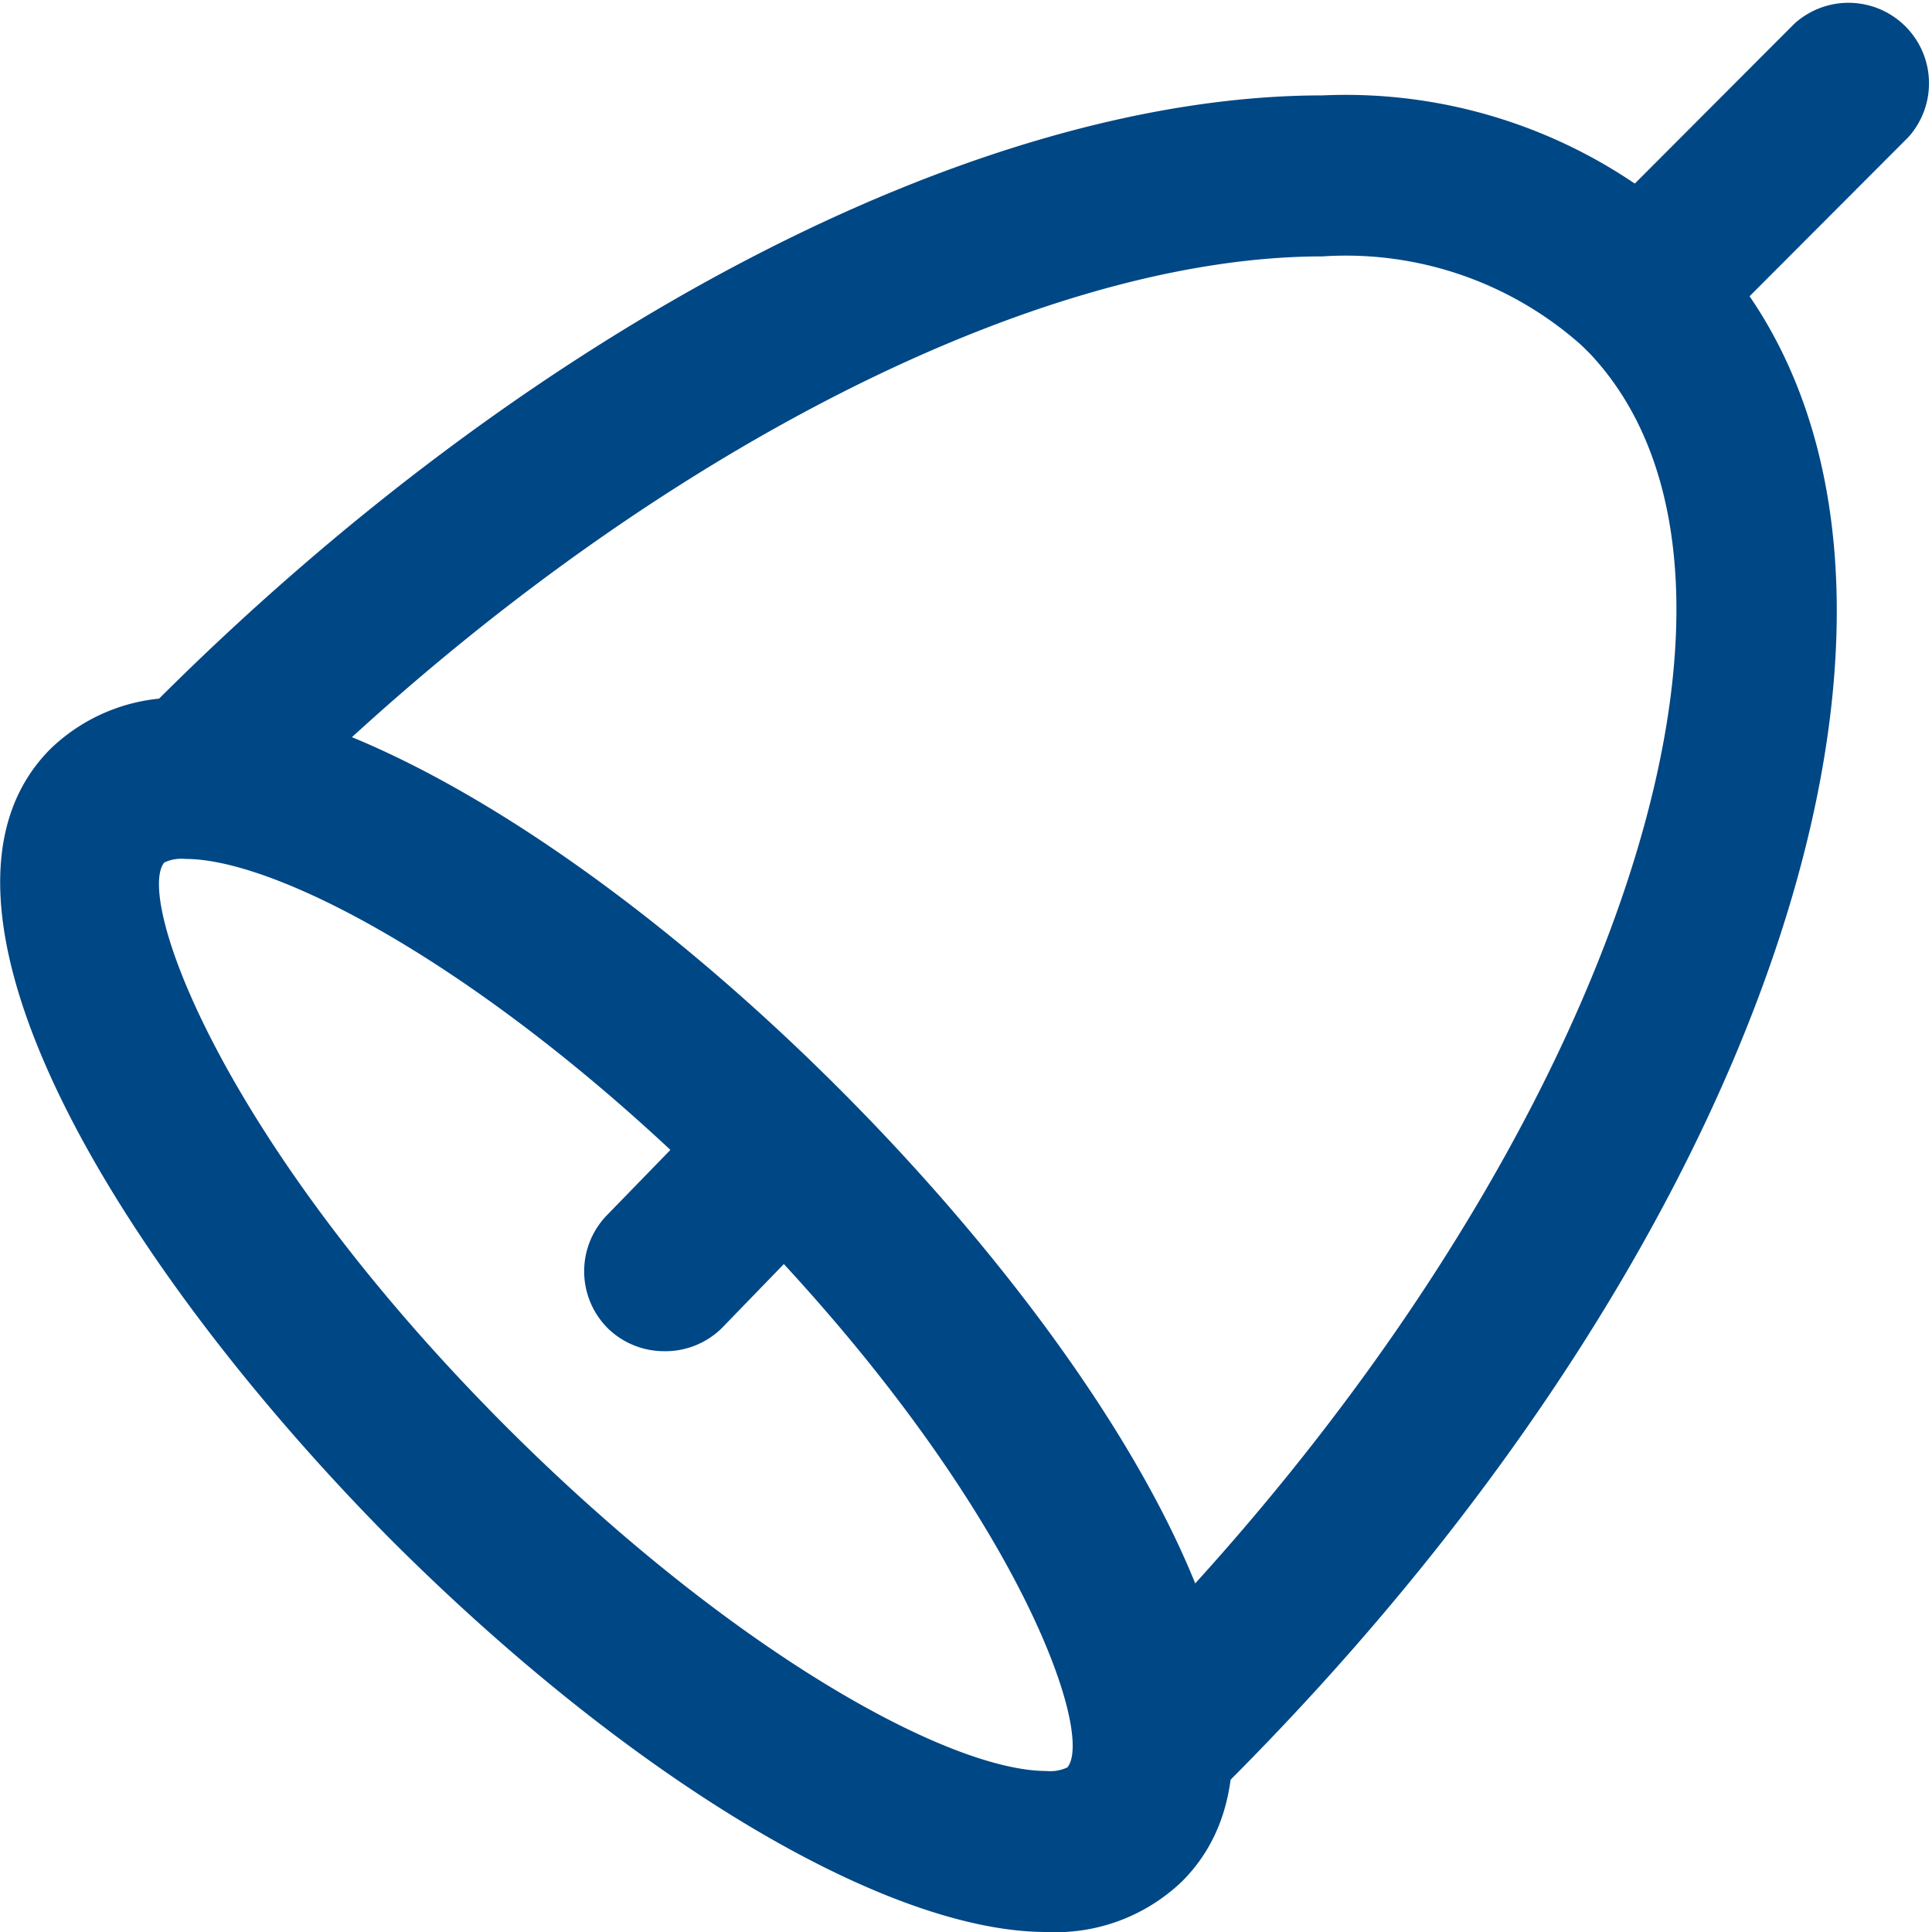 <svg xmlns="http://www.w3.org/2000/svg" viewBox="0 0 48 48"><defs><style>.cls-1{fill:#004785;}</style></defs><title>bell</title><g id="Layer_2" data-name="Layer 2"><g id="Education"><path class="cls-1" d="M29.1,44.87a2,2,0,0,1-1.42-3.41c12-12.07,17.4-27.09,11.68-32.82a8.8,8.8,0,0,0-6.5-2.27c-7.48,0-17.78,5.48-26.26,14a2,2,0,0,1-2.83-2.83C13.1,8.17,24.24,2.37,32.86,2.37a12.8,12.8,0,0,1,9.33,3.45c7.5,7.5,2.37,24.4-11.68,38.46A2,2,0,0,1,29.1,44.87Z"/><path class="cls-1" d="M26,48c-4,0-10.37-3.83-16.29-9.75C3,31.48-2.58,22.43,1.26,18.6a4.53,4.53,0,0,1,3.35-1.26c4,0,10.37,3.83,16.28,9.75,6.77,6.78,12.31,15.82,8.48,19.65A4.54,4.54,0,0,1,26,48ZM4.61,21.34a1,1,0,0,0-.53.09c-.71.88,1.38,6.88,8.48,14C18.19,41.06,23.59,44,26,44a1,1,0,0,0,.52-.09c.71-.88-1.38-6.88-8.48-14C12.44,24.28,7,21.34,4.61,21.34Z"/><path class="cls-1" d="M16.5,33.57A2,2,0,0,1,15.1,33a2,2,0,0,1,0-2.83l2.43-2.5a2,2,0,0,1,2.86,2.79L17.93,33A2,2,0,0,1,16.5,33.57Z"/><path class="cls-1" d="M40.78,9.23a2,2,0,0,1-1.42-.59,2,2,0,0,1,0-2.82L44.58.59a2,2,0,0,1,2.83,2.82L42.19,8.64A2,2,0,0,1,40.78,9.23Z"/></g></g></svg>